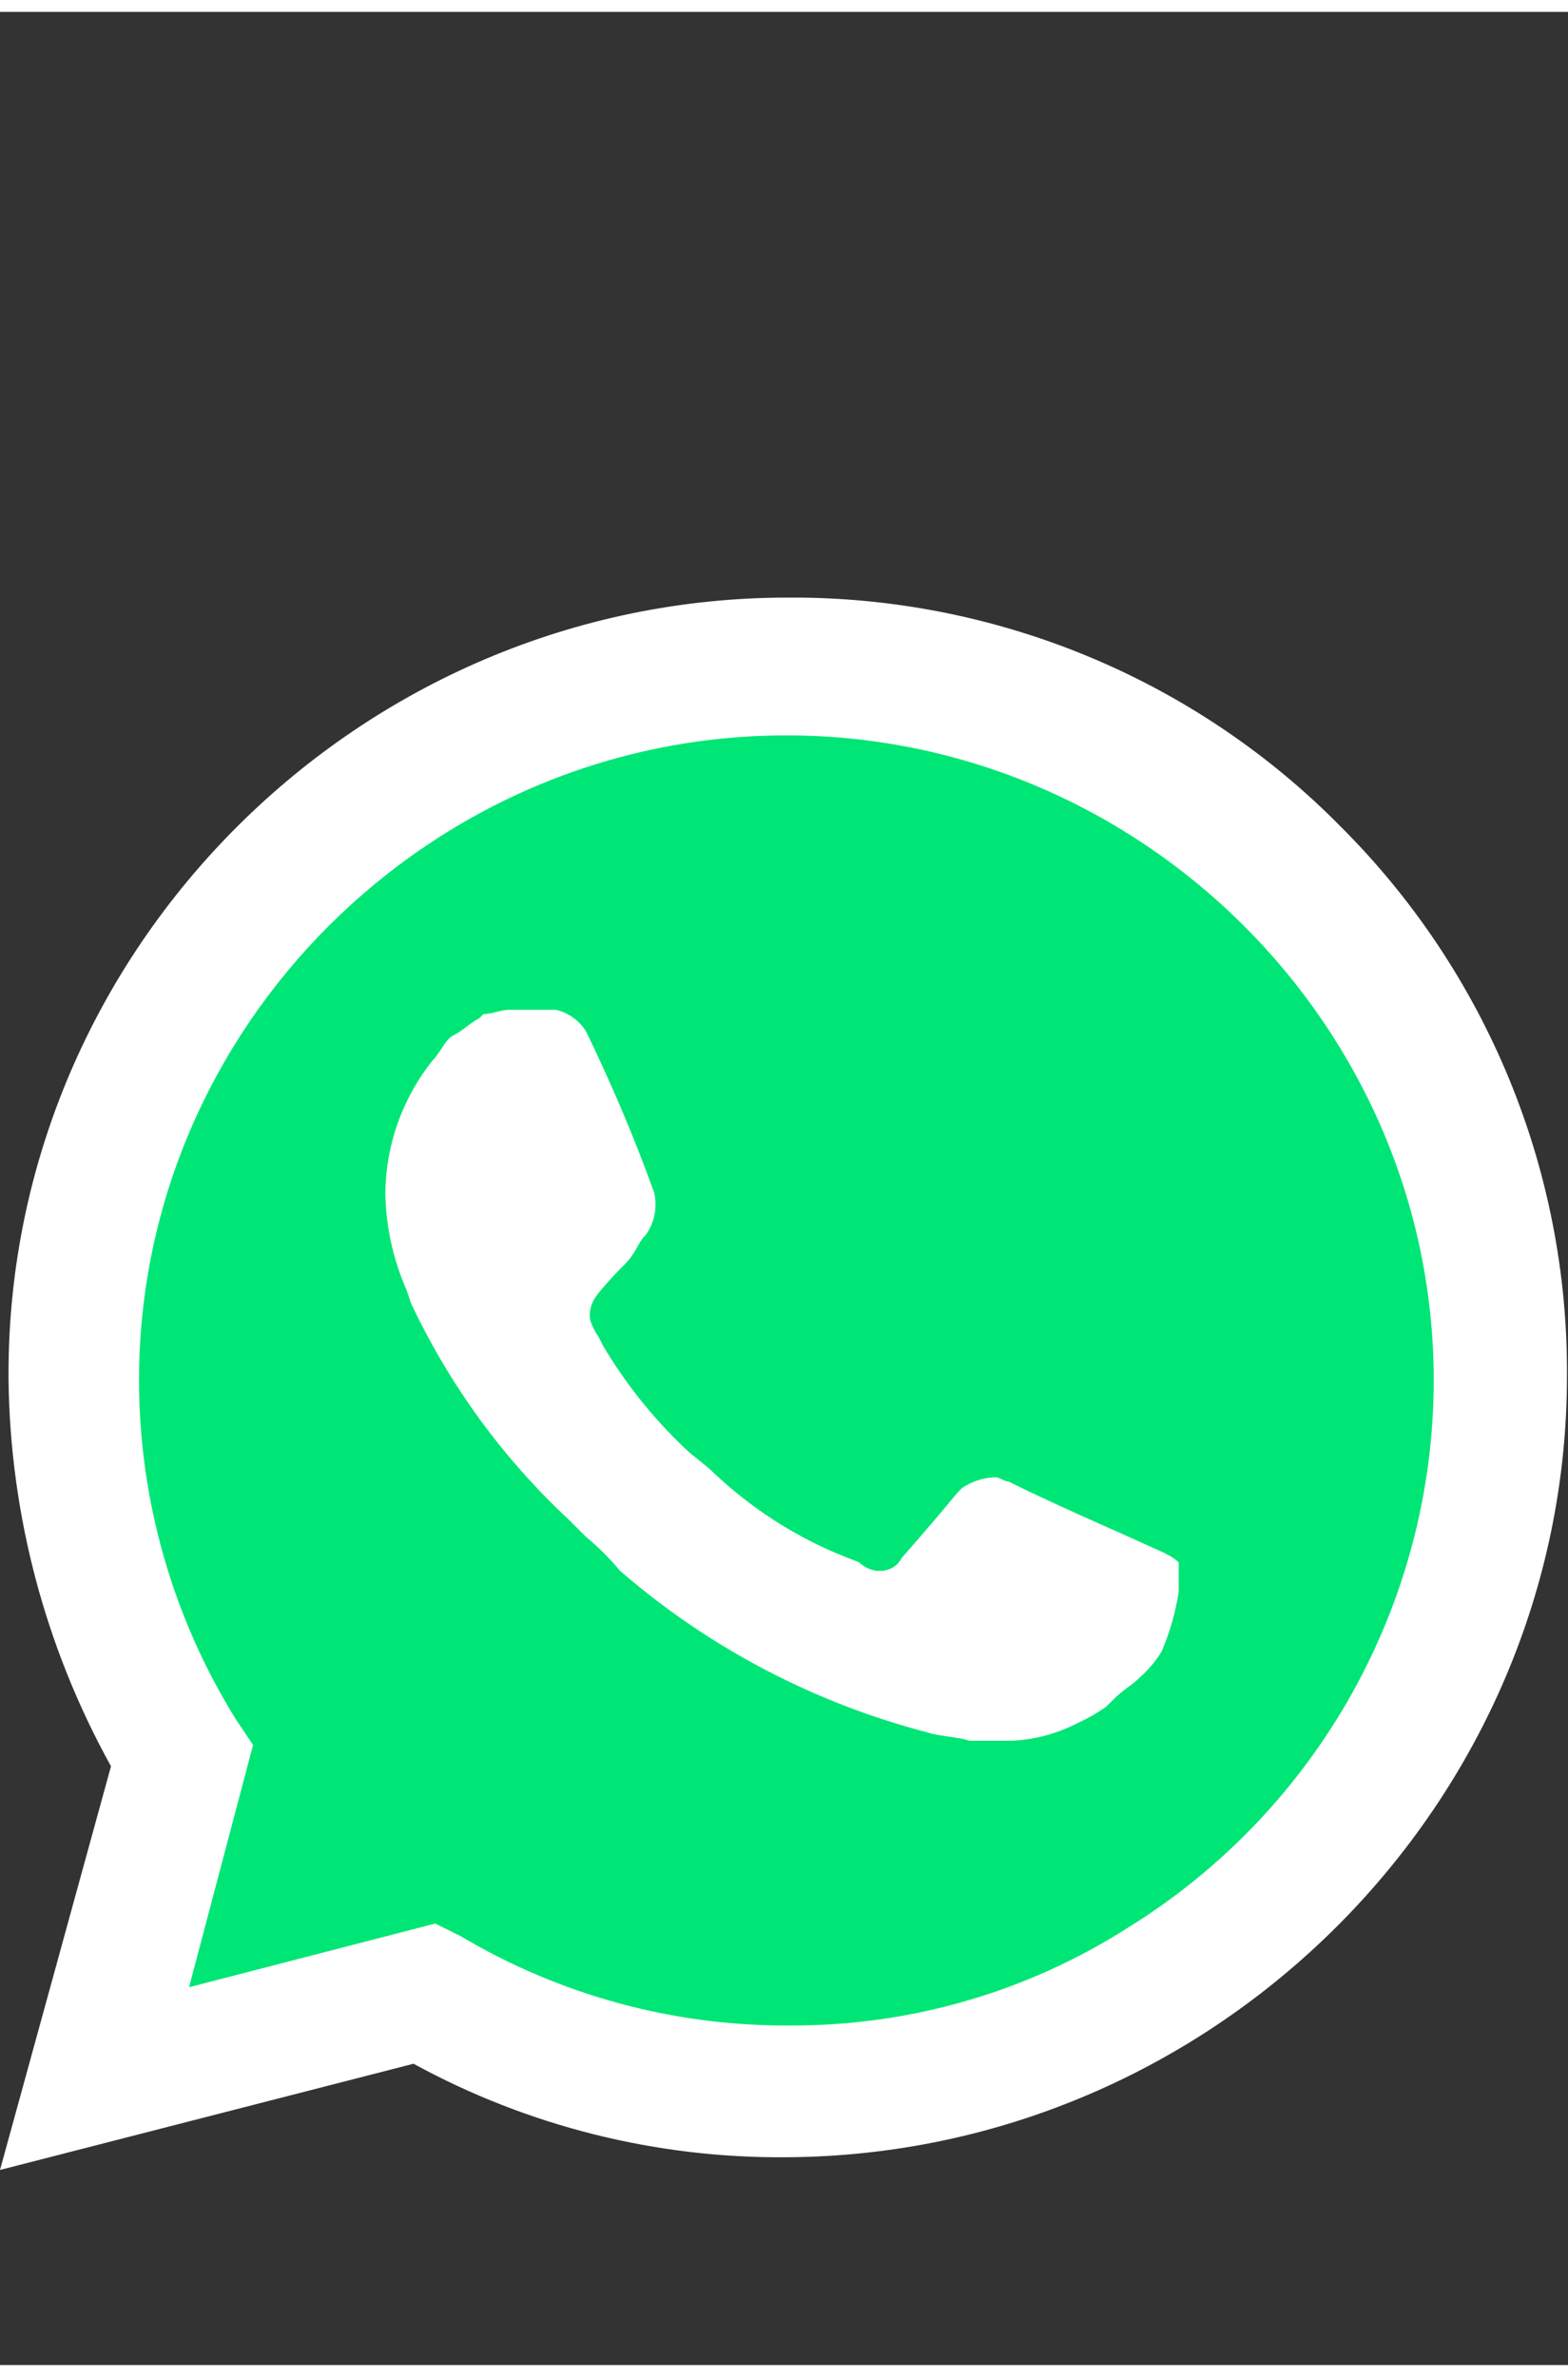 <?xml version="1.0" encoding="UTF-8"?>
<svg xmlns="http://www.w3.org/2000/svg" xmlns:xlink="http://www.w3.org/1999/xlink" width="66px" height="100px" viewBox="0 0 66 99" version="1.1">
<rect x="0" y="0" width="66" height="99" fill="#333333" stroke="none"/>
<g id="surface1">
<path style=" stroke:none;fill-rule:nonzero;fill:rgb(0%,90.196%,46.275%);fill-opacity:1;" d="M 17.371 81.855 L 18.445 82.391 C 22.84 84.992 27.867 86.352 32.977 86.324 C 48.719 86.289 61.652 73.387 61.652 57.719 C 61.652 50.145 58.629 42.875 53.258 37.512 C 47.891 32.098 40.562 29.047 32.922 29.047 C 17.254 29.047 4.363 41.879 4.363 57.473 C 4.363 57.598 4.363 57.719 4.363 57.844 C 4.41 63.145 5.902 68.336 8.676 72.859 L 9.395 73.934 L 6.52 84.484 Z M 17.371 81.855 "/>
<path style=" stroke:none;fill-rule:nonzero;fill:rgb(100%,100%,100%);fill-opacity:1;" d="M 56.453 34.297 C 50.34 28.082 41.949 24.598 33.211 24.641 L 33.156 24.641 C 15.164 24.641 0.359 39.379 0.359 57.289 C 0.359 57.371 0.359 57.453 0.359 57.539 C 0.426 63.234 1.906 68.82 4.672 73.809 L 0 90.793 L 17.406 86.324 C 22.215 88.953 27.621 90.305 33.105 90.258 C 51.164 90.16 65.969 75.336 65.957 57.359 C 66 48.723 62.578 40.414 56.453 34.297 M 33.211 84.715 C 28.352 84.742 23.574 83.441 19.398 80.961 L 18.32 80.426 L 7.957 83.105 L 10.652 72.914 L 9.934 71.844 C 7.266 67.551 5.852 62.605 5.852 57.562 C 5.852 42.684 18.152 30.438 33.098 30.438 C 48.047 30.438 60.348 42.684 60.348 57.562 C 60.348 66.93 55.469 75.66 47.473 80.602 C 43.246 83.301 38.324 84.727 33.301 84.715 M 49.09 64.871 L 47.113 63.977 C 47.113 63.977 44.242 62.723 42.445 61.828 C 42.266 61.828 42.086 61.652 41.906 61.652 C 41.461 61.66 41.031 61.785 40.648 62.008 C 40.266 62.23 40.469 62.188 37.953 65.047 C 37.785 65.383 37.434 65.59 37.055 65.586 L 36.875 65.586 C 36.605 65.539 36.355 65.414 36.156 65.227 L 35.258 64.871 C 33.332 64.059 31.566 62.906 30.051 61.473 C 29.691 61.113 29.152 60.758 28.793 60.398 C 27.465 59.133 26.316 57.688 25.379 56.109 L 25.199 55.75 C 25.043 55.531 24.922 55.289 24.84 55.035 C 24.793 54.727 24.859 54.41 25.02 54.141 C 25.184 53.875 25.738 53.246 26.277 52.711 C 26.816 52.176 26.816 51.816 27.176 51.461 C 27.551 50.941 27.68 50.293 27.535 49.672 C 26.699 47.359 25.738 45.09 24.66 42.879 C 24.375 42.43 23.922 42.109 23.406 41.984 L 21.43 41.984 C 21.07 41.984 20.711 42.164 20.352 42.164 L 20.172 42.34 C 19.812 42.52 19.453 42.879 19.094 43.055 C 18.734 43.234 18.555 43.77 18.195 44.129 C 16.941 45.707 16.246 47.656 16.219 49.672 C 16.238 51.09 16.547 52.488 17.117 53.785 L 17.297 54.32 C 18.91 57.754 21.164 60.848 23.945 63.438 L 24.66 64.152 C 25.184 64.586 25.664 65.062 26.098 65.586 C 29.82 68.809 34.242 71.133 39.016 72.379 C 39.551 72.559 40.27 72.559 40.809 72.734 L 42.605 72.734 C 43.547 72.691 44.465 72.445 45.301 72.02 C 45.742 71.824 46.16 71.582 46.559 71.305 L 46.918 70.949 C 47.277 70.59 47.637 70.41 47.996 70.055 C 48.348 69.742 48.648 69.383 48.895 68.98 C 49.238 68.18 49.48 67.34 49.613 66.477 L 49.613 65.227 C 49.449 65.082 49.27 64.961 49.074 64.871 "/>
</g>
</svg>
